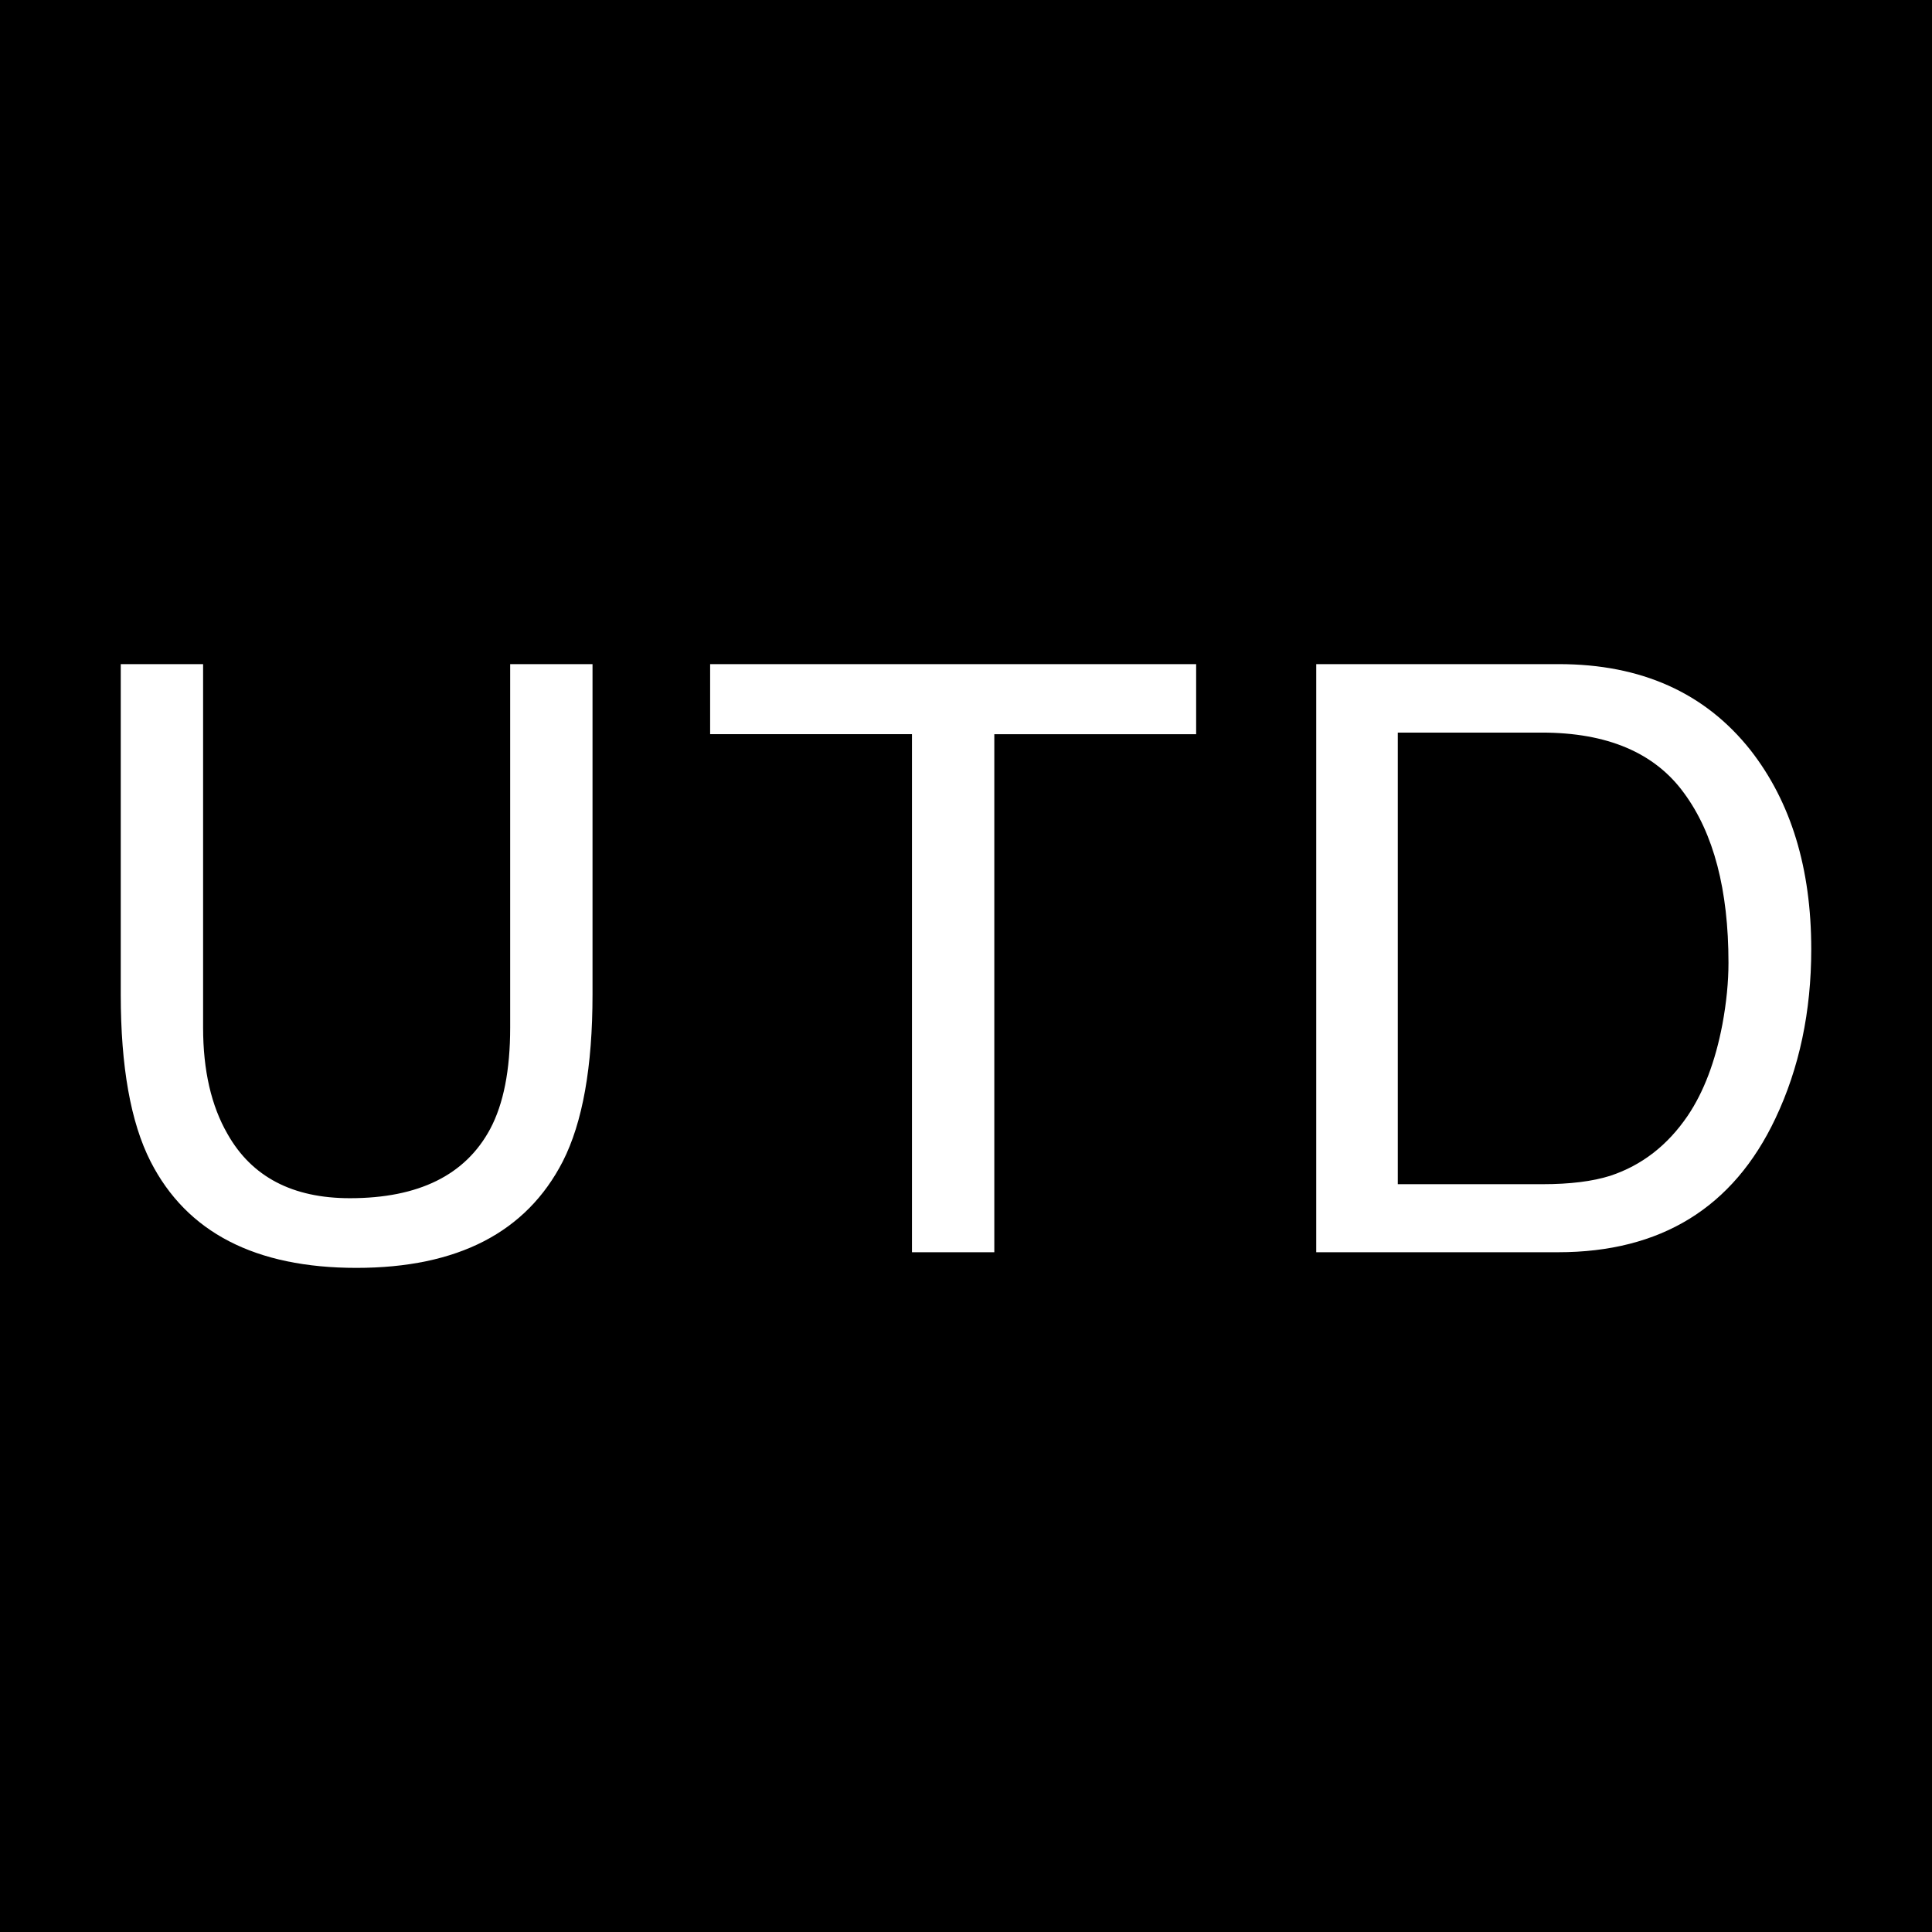 <svg width="32" height="32" viewBox="0 0 32 32" fill="none" xmlns="http://www.w3.org/2000/svg">
    <rect width="32" height="32" fill="black"/>
    <path d="M3.364 11V17.021C3.364 17.729 3.499 18.317 3.77 18.785C4.17 19.492 4.845 19.846 5.795 19.846C6.935 19.846 7.709 19.463 8.119 18.699C8.34 18.284 8.45 17.724 8.45 17.021V11H9.814V16.471C9.814 17.669 9.65 18.591 9.322 19.236C8.718 20.412 7.579 21 5.904 21C4.228 21 3.092 20.412 2.493 19.236C2.165 18.591 2 17.669 2 16.471V11H3.364ZM19.812 11V12.161H16.469V20.741H15.105V12.16H11.762V11H19.812ZM25.549 19.614C26.004 19.614 26.378 19.567 26.67 19.475C27.193 19.302 27.62 18.971 27.954 18.48C28.219 18.087 28.411 17.582 28.528 16.968C28.596 16.602 28.629 16.261 28.629 15.947C28.629 14.74 28.384 13.803 27.893 13.136C27.407 12.467 26.621 12.134 25.536 12.134H23.152V19.614H25.549ZM21.801 11H25.82C27.184 11 28.242 11.475 28.994 12.425C29.665 13.284 30 14.382 30 15.722C30 16.756 29.802 17.691 29.406 18.526C28.708 20.003 27.508 20.741 25.806 20.741H21.801L21.801 11Z" fill="white"/>
</svg>
